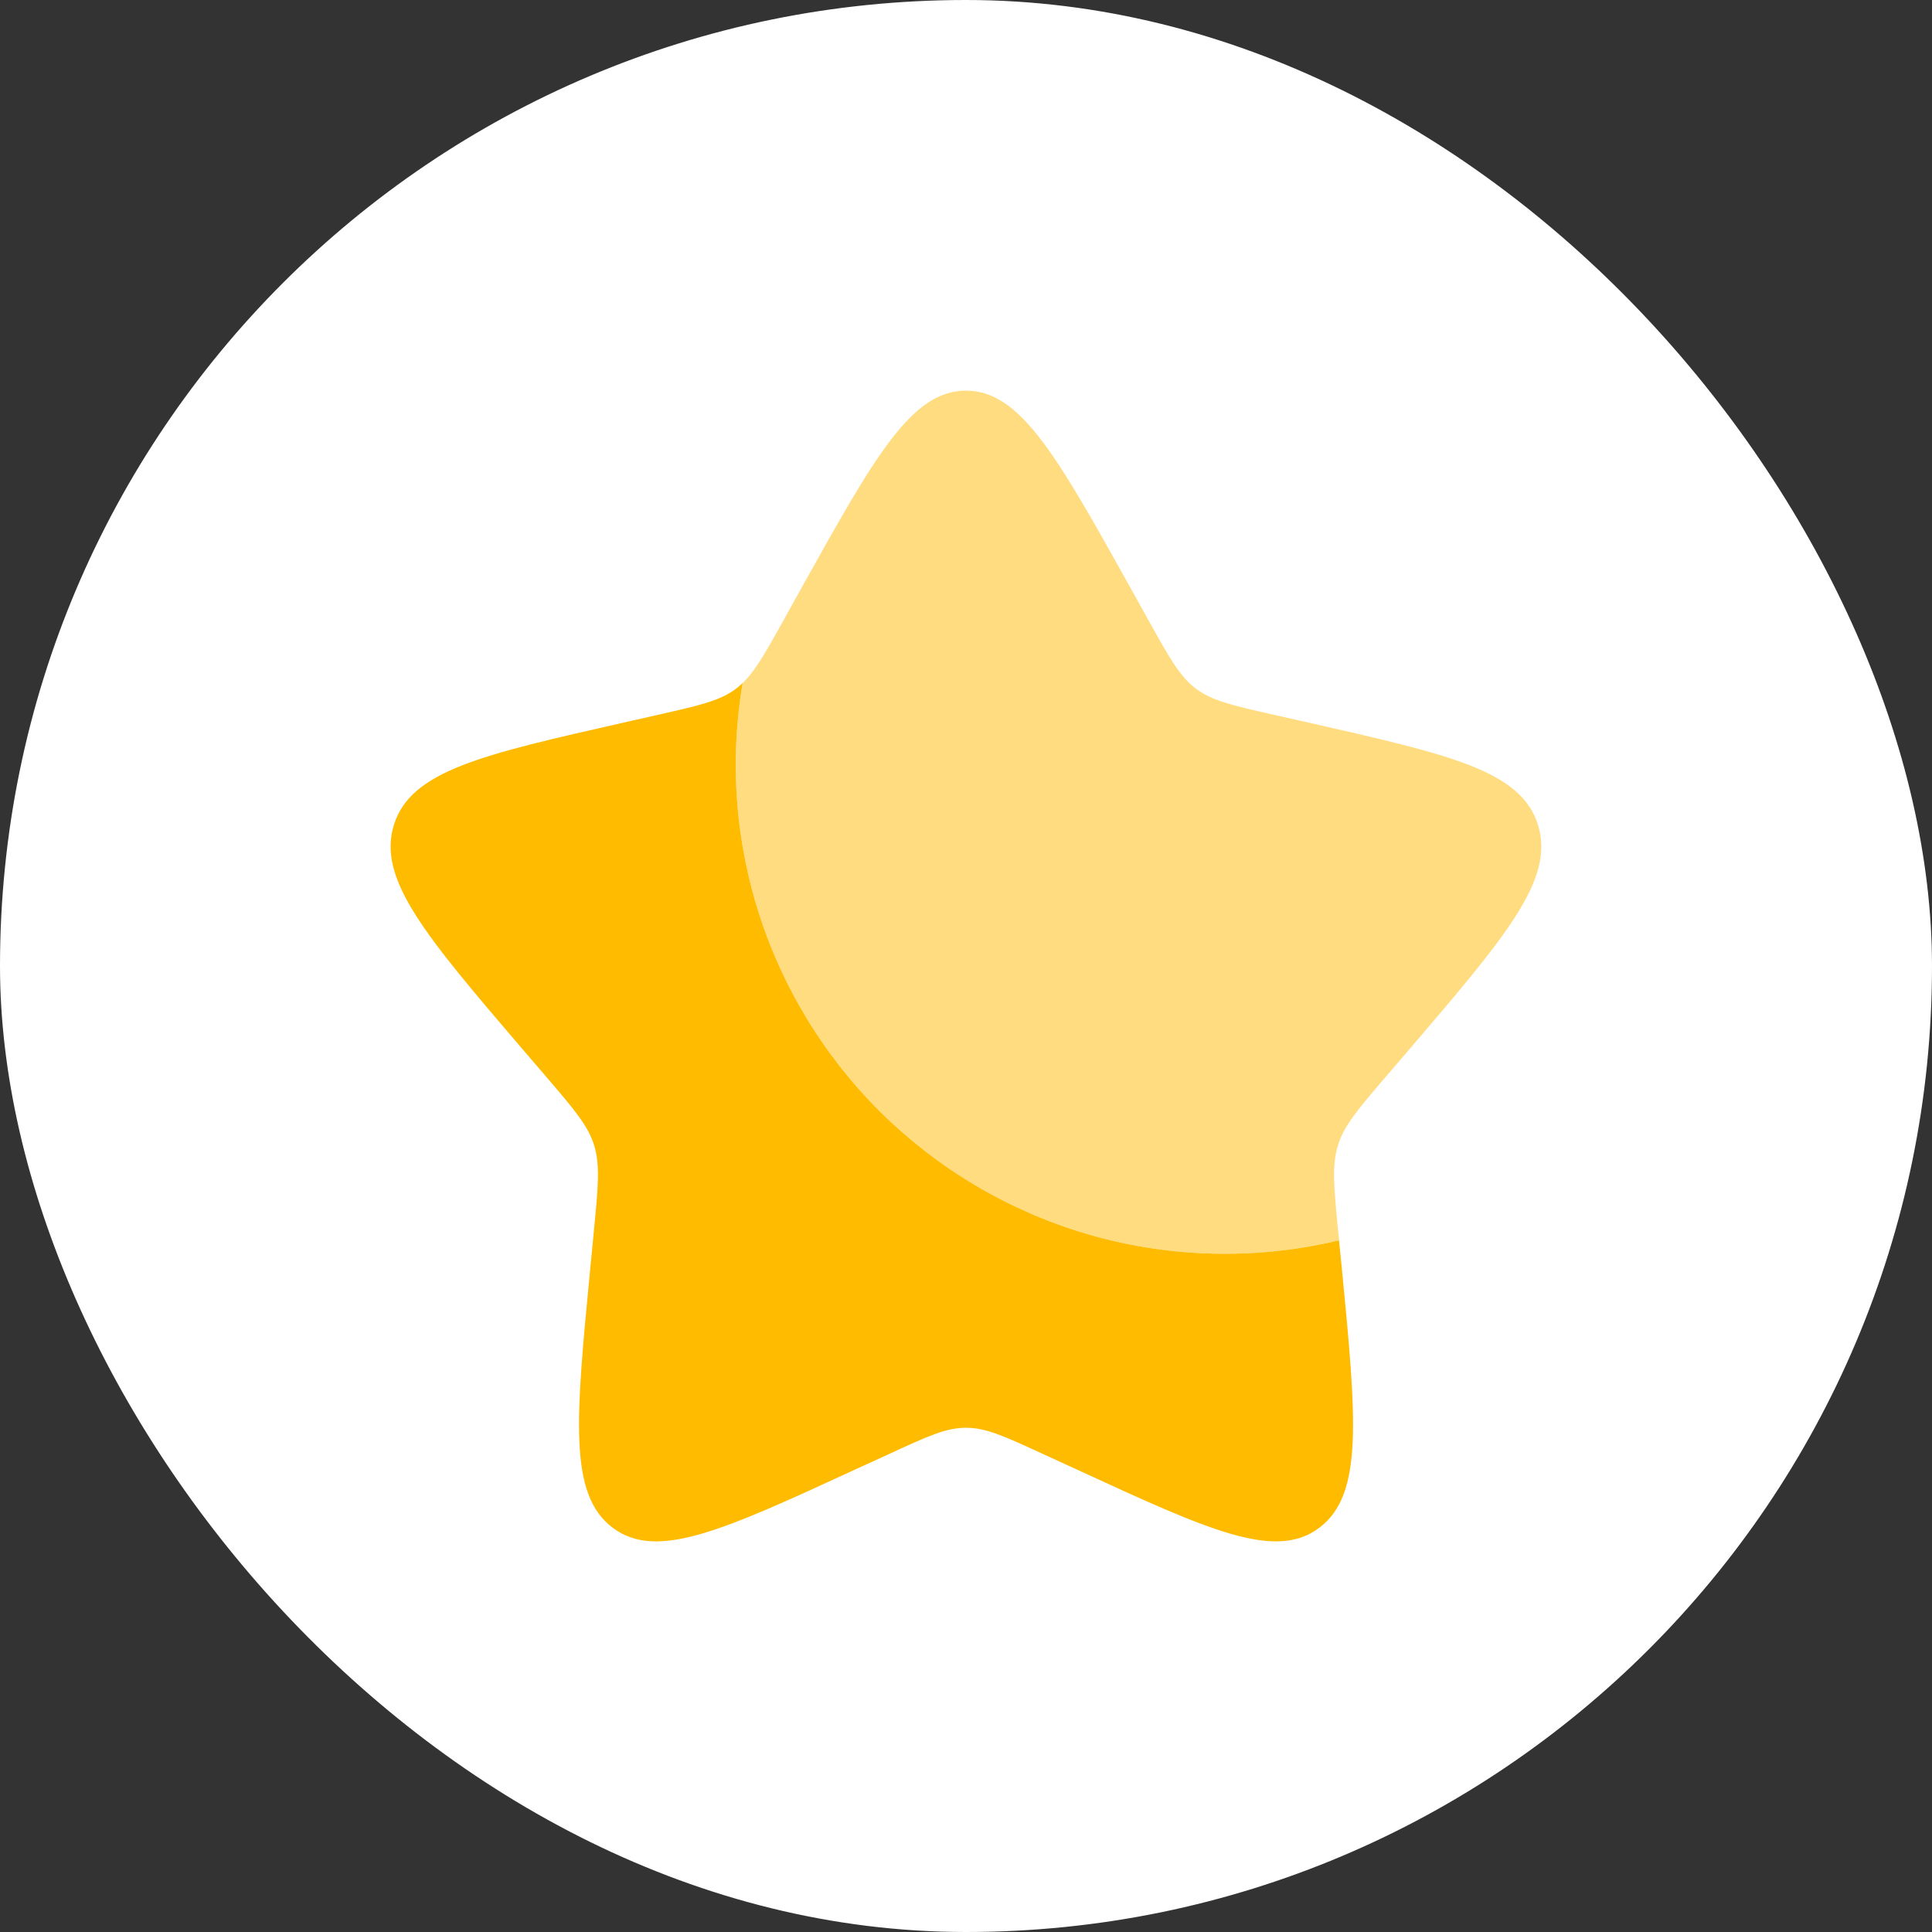 <?xml version="1.0" encoding="UTF-8"?> <svg xmlns="http://www.w3.org/2000/svg" width="15" height="15" viewBox="0 0 15 15" fill="none"><rect x="0" y="0" width="15" height="15" fill="#333333" stroke="none"/><rect width="15" height="15" rx="7.5" fill="white"></rect><path d="M10.396 9.63C9.786 9.776 9.148 9.769 8.541 9.609C7.934 9.449 7.376 9.14 6.917 8.712C6.458 8.283 6.113 7.747 5.912 7.152C5.711 6.557 5.661 5.922 5.766 5.303C5.75 5.318 5.733 5.333 5.716 5.346C5.59 5.441 5.434 5.476 5.121 5.547L4.838 5.611C3.739 5.86 3.189 5.984 3.058 6.405C2.928 6.825 3.302 7.263 4.051 8.139L4.245 8.365C4.458 8.614 4.565 8.739 4.613 8.892C4.66 9.047 4.644 9.213 4.612 9.545L4.583 9.847C4.47 11.016 4.413 11.6 4.755 11.86C5.097 12.12 5.612 11.883 6.64 11.409L6.907 11.287C7.199 11.152 7.345 11.085 7.5 11.085C7.655 11.085 7.801 11.152 8.094 11.287L8.36 11.409C9.388 11.883 9.903 12.12 10.245 11.86C10.587 11.6 10.531 11.016 10.418 9.847L10.396 9.63Z" fill="#FFBB00"></path><path opacity="0.5" d="M6.228 4.555L6.082 4.818C5.921 5.107 5.841 5.251 5.716 5.346C5.733 5.333 5.75 5.318 5.766 5.303C5.661 5.922 5.711 6.557 5.912 7.152C6.113 7.747 6.458 8.283 6.917 8.712C7.376 9.141 7.934 9.449 8.541 9.609C9.149 9.769 9.786 9.776 10.397 9.63L10.388 9.545C10.356 9.213 10.34 9.047 10.388 8.892C10.435 8.739 10.542 8.614 10.755 8.365L10.949 8.139C11.698 7.263 12.072 6.825 11.941 6.405C11.811 5.984 11.261 5.86 10.163 5.611L9.878 5.547C9.566 5.476 9.41 5.441 9.284 5.346C9.159 5.251 9.079 5.107 8.918 4.818L8.772 4.555C8.206 3.54 7.923 3.033 7.5 3.033C7.077 3.033 6.794 3.54 6.228 4.555Z" fill="#FFBB00"></path></svg> 